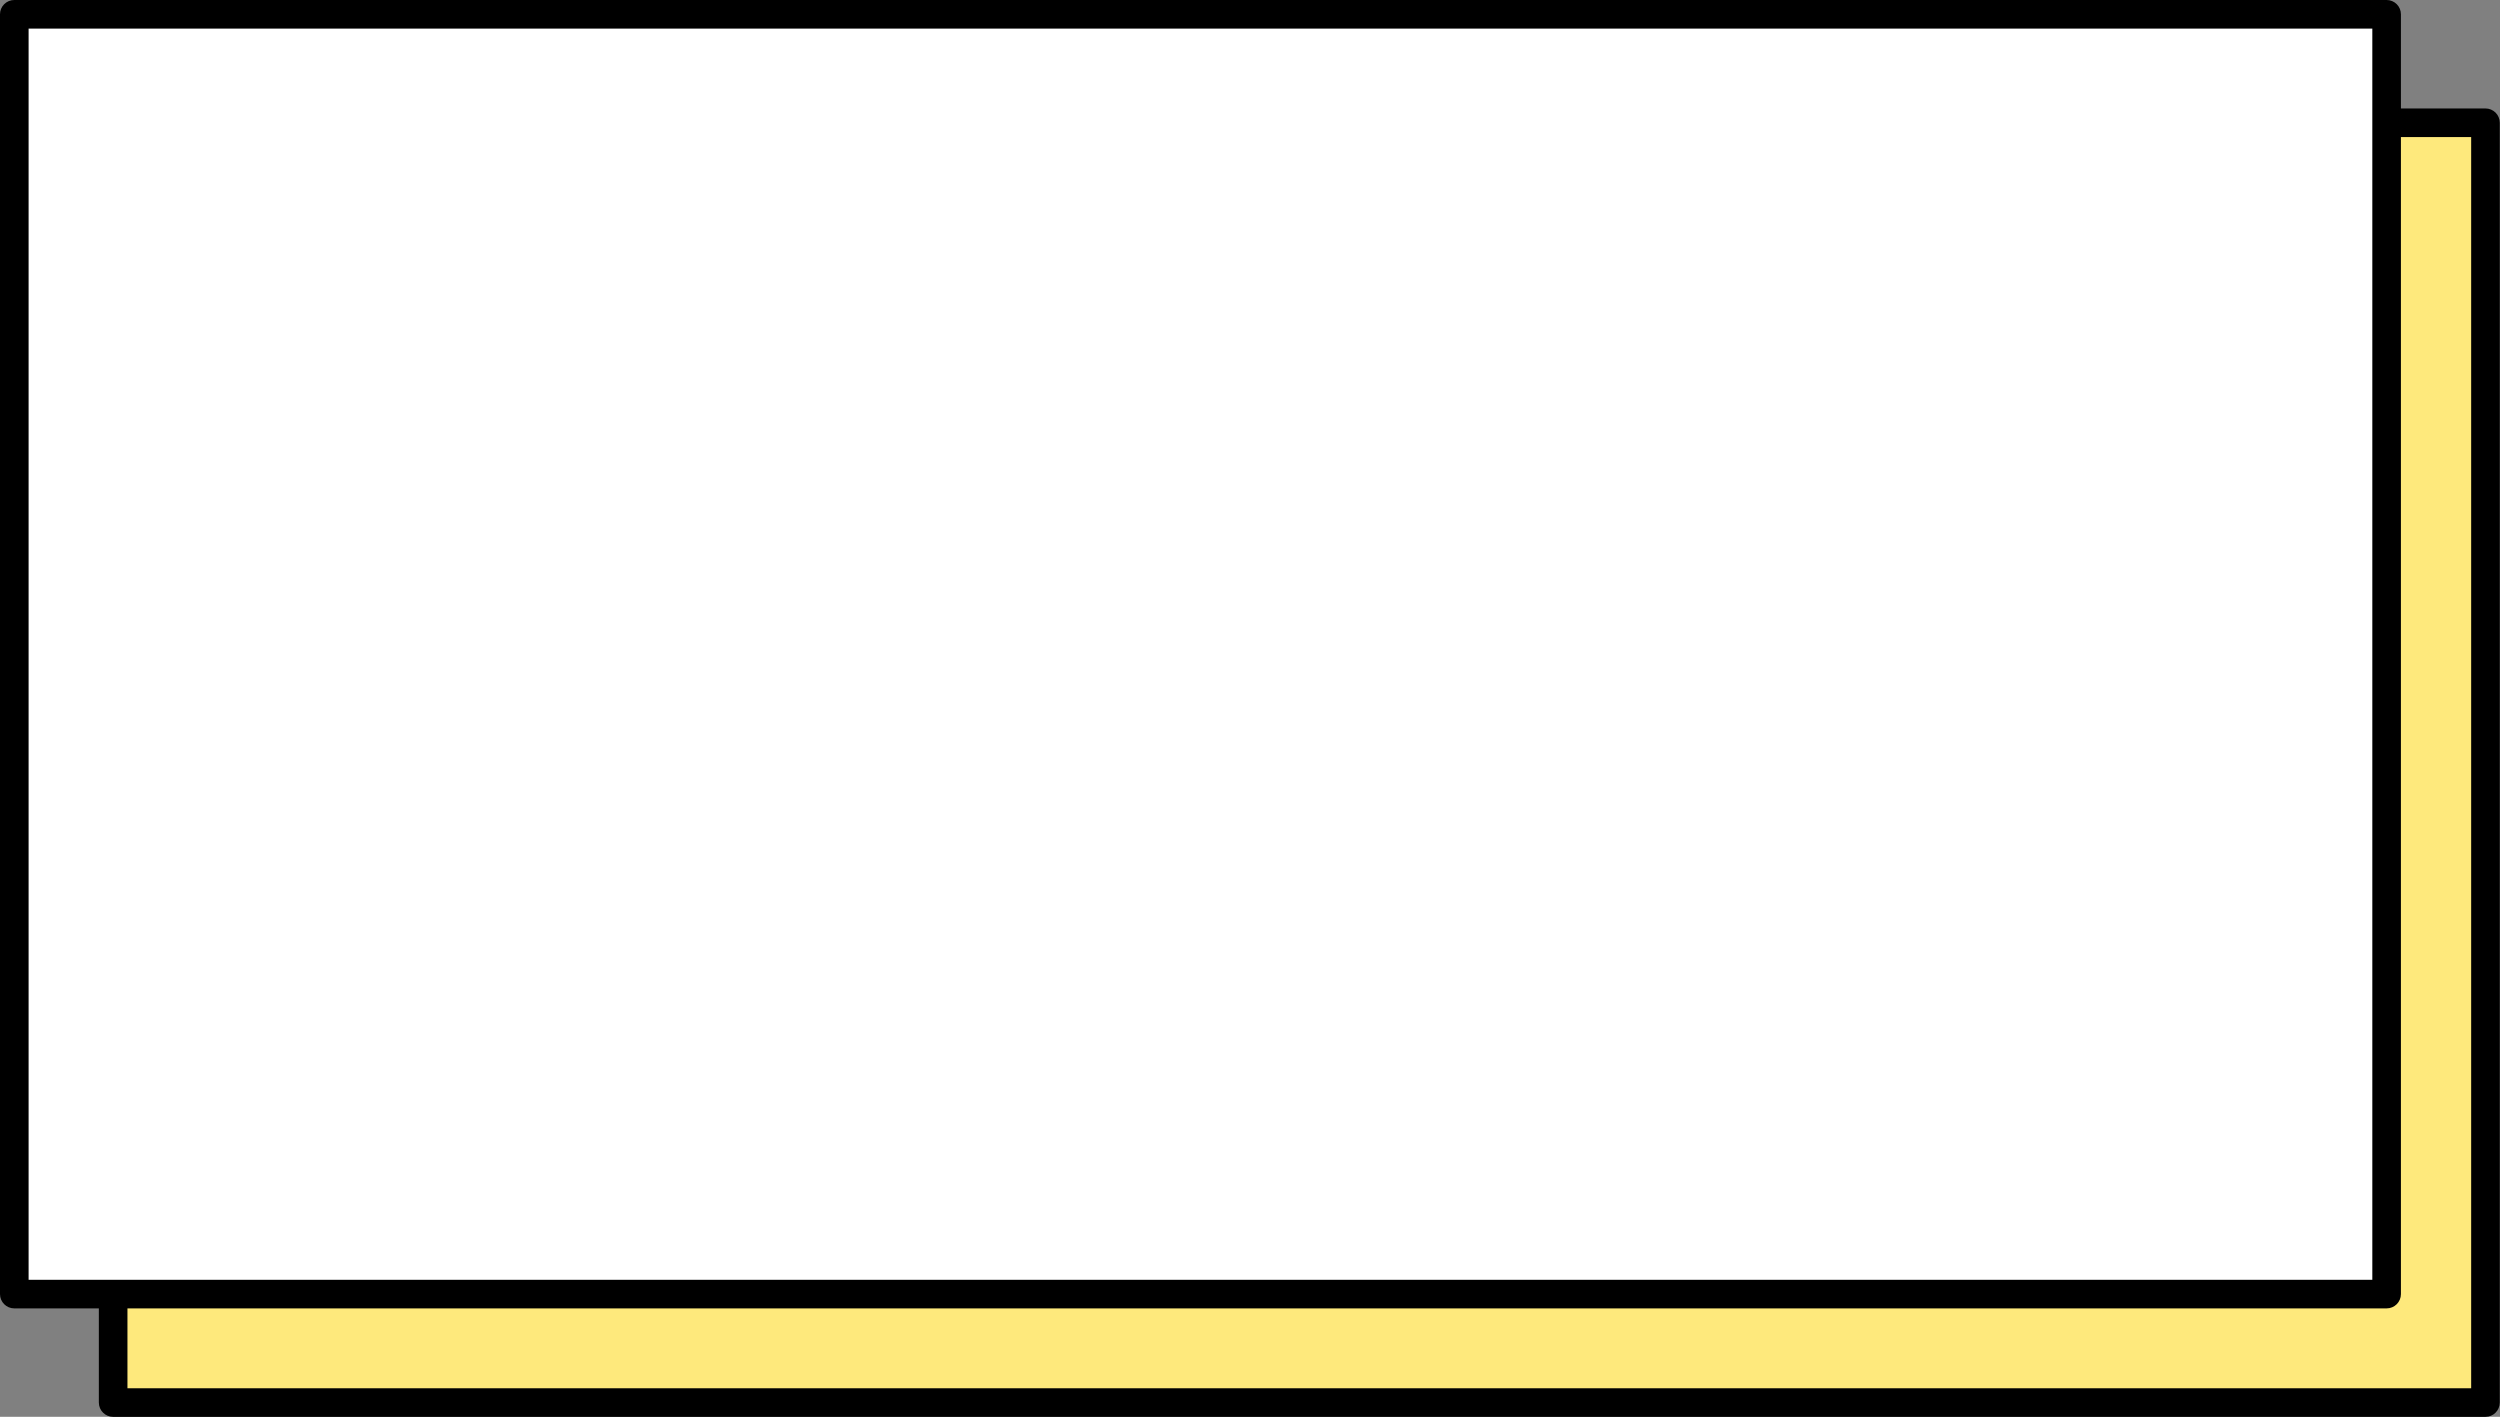 <?xml version="1.0" encoding="UTF-8" standalone="no"?><svg xmlns="http://www.w3.org/2000/svg" xmlns:xlink="http://www.w3.org/1999/xlink" clip-rule="evenodd" fill="#000000" fill-rule="evenodd" height="206.4" preserveAspectRatio="xMidYMid meet" stroke-linejoin="round" stroke-miterlimit="2" version="1" viewBox="-0.0 0.0 364.2 206.4" width="364.2" zoomAndPan="magnify"><rect x="-0.0" y="0.0" width="364.2" height="206.4" fill="#808080" stroke="none"/><g><g id="change1_1"><path d="M16.483 17.883H362.083V204.323H16.483z" fill="#fee97c"/></g><g id="change2_1"><path d="M364.167,17.883c-0,-1.15 -0.933,-2.083 -2.084,-2.083l-345.6,0c-1.15,0 -2.083,0.933 -2.083,2.083l-0,186.44c-0,1.151 0.933,2.084 2.083,2.084l345.6,-0c1.151,-0 2.084,-0.933 2.084,-2.084l-0,-186.44Zm-4.167,2.084l-0,182.273c0,0 -341.433,0 -341.433,0c-0,0 -0,-182.273 -0,-182.273l341.433,-0Z" fill="inherit"/></g><g id="change3_1"><path d="M2.083 2.083H347.683V188.523H2.083z" fill="#ffffff"/></g><g id="change2_2"><path d="M349.767,2.083c-0,-1.15 -0.933,-2.083 -2.084,-2.083l-345.6,0c-1.15,0 -2.083,0.933 -2.083,2.083l0,186.44c0,1.151 0.933,2.084 2.083,2.084l345.6,-0c1.151,-0 2.084,-0.933 2.084,-2.084l-0,-186.44Zm-4.167,2.084l0,182.273c-27.298,-0 -314.135,0 -341.433,0c-0,0 -0,-161.963 -0,-182.273l341.433,-0Z" fill="inherit"/></g></g></svg>